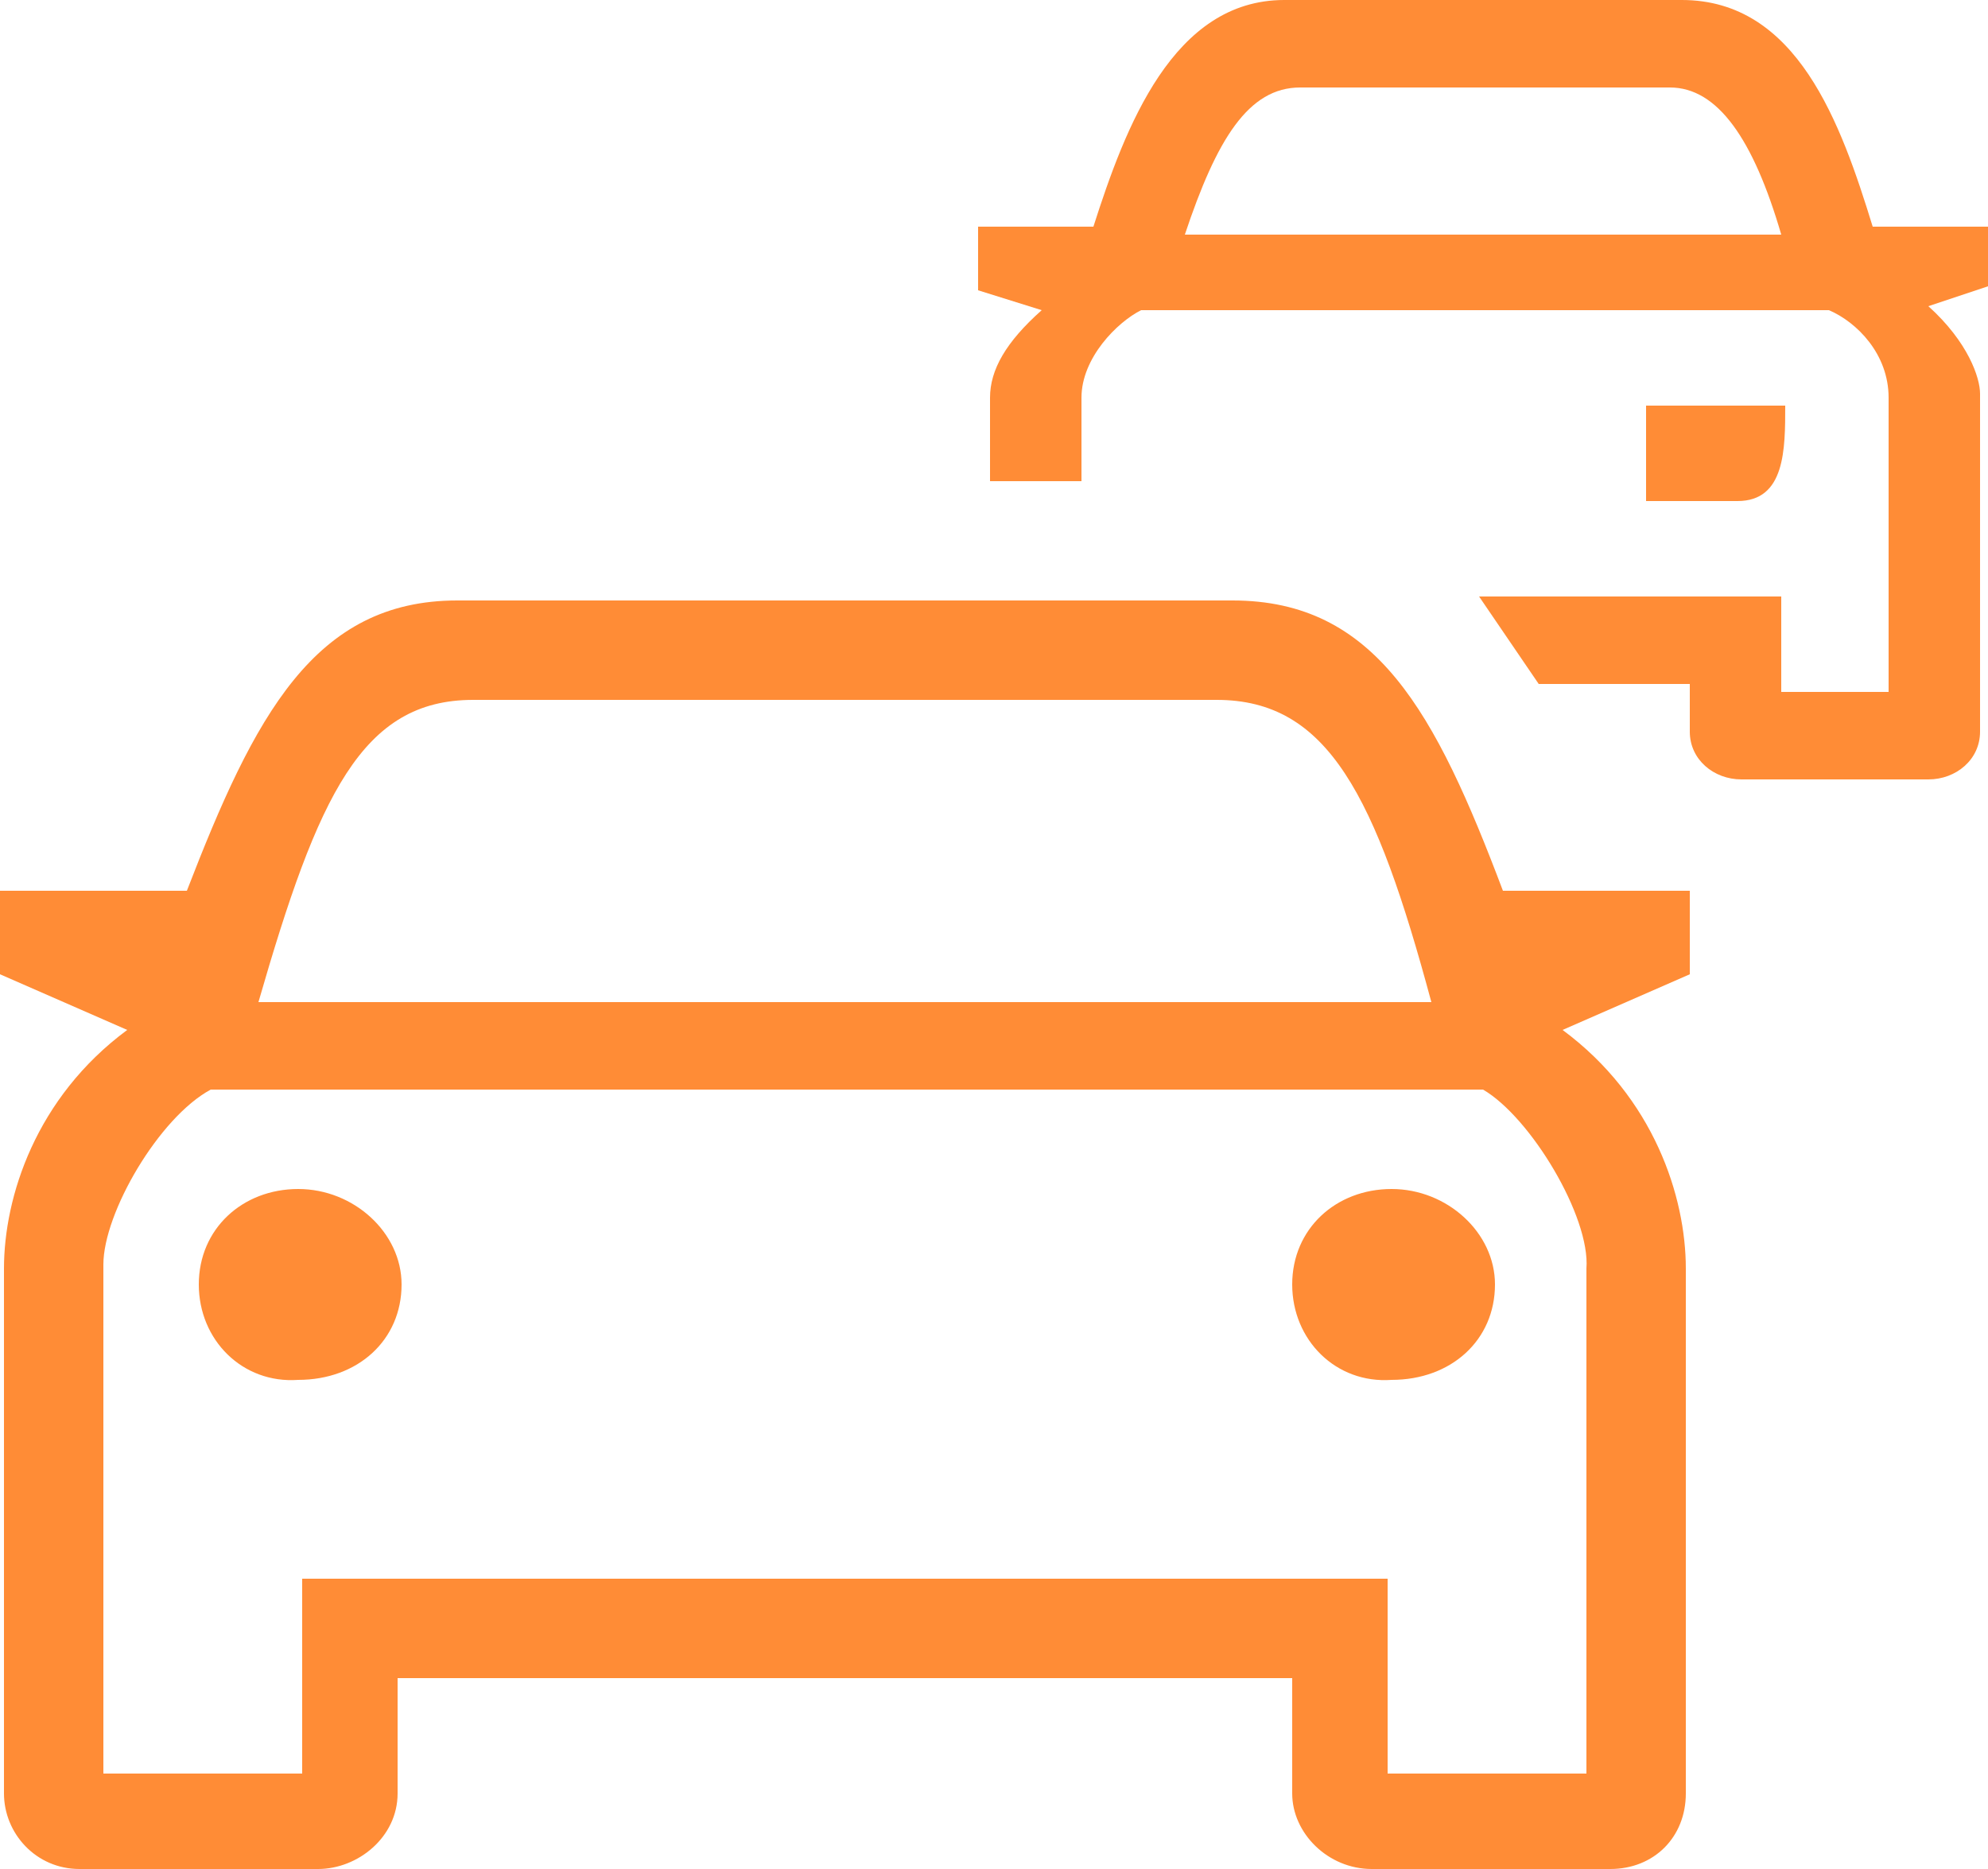 <?xml version="1.0" encoding="UTF-8"?> <svg xmlns="http://www.w3.org/2000/svg" xmlns:xlink="http://www.w3.org/1999/xlink" version="1.1" id="Layer_1" x="0px" y="0px" viewBox="0 0 50 47" style="enable-background:new 0 0 50 47;" xml:space="preserve"> <style type="text/css"> .st0{fill:#FF8C36;} </style> <path class="st0" d="M32.5,42.2H10v2.9c0,1.1-1,1.9-2,1.9H2c-1.1,0-1.9-0.9-1.9-1.9V31.9c0-1.8,0.8-4.3,3.1-6L0,24.5v-2.1h4.7 c1.7-4.4,3.2-7.3,6.8-7.3H31c3.6,0,5.1,2.8,6.8,7.3h4.7v2.1l-3.2,1.4c2.3,1.7,3.1,4.2,3.1,6v13.2c0,1.1-0.8,1.9-1.9,1.9h-6 c-1.1,0-2-0.9-2-1.9V42.2z M37.3,27.4h-32c-1.3,0.7-2.7,3.1-2.7,4.4v12.8h5v-4.9h27.3v4.9h5V31.9C40,30.6,38.5,28.1,37.3,27.4z M5,32.3c0-1.4,1.1-2.4,2.5-2.4c1.4,0,2.6,1.1,2.6,2.4c0,1.4-1.1,2.4-2.6,2.4C6.1,34.8,5,33.7,5,32.3z M30.6,17.6H11.9 c-2.8,0-3.9,2.4-5.4,7.6H36C34.6,20,33.4,17.6,30.6,17.6z M24.9,12.1V10c0-0.7,0.4-1.4,1.3-2.2l-1.6-0.5V5.7h2.9 c0.8-2.5,2-5.7,4.8-5.7h10c2.9,0,4,3.1,4.8,5.7H50v1.5l-1.5,0.5c1,0.9,1.3,1.8,1.3,2.2v8.5c0,0.7-0.6,1.2-1.3,1.2h-4.7 c-0.7,0-1.3-0.5-1.3-1.2v-1.2h-3.8l-1.5-2.2h7.6v2.4h2.7V10c0-1.1-0.8-1.9-1.5-2.2H28.7C28.1,8.1,27.2,9,27.2,10v2.1L24.9,12.1 L24.9,12.1z M29.8,5.9h15c-0.7-2.4-1.6-3.7-2.8-3.7h-9.3C31.4,2.2,30.6,3.5,29.8,5.9z M32.5,32.3c0-1.4,1.1-2.4,2.5-2.4 c1.4,0,2.6,1.1,2.6,2.4c0,1.4-1.1,2.4-2.6,2.4C33.6,34.8,32.5,33.7,32.5,32.3z M44.9,10.2c0,1.1,0,2.4-1.2,2.4h-2.3v-2.4H44.9z"></path> </svg> 